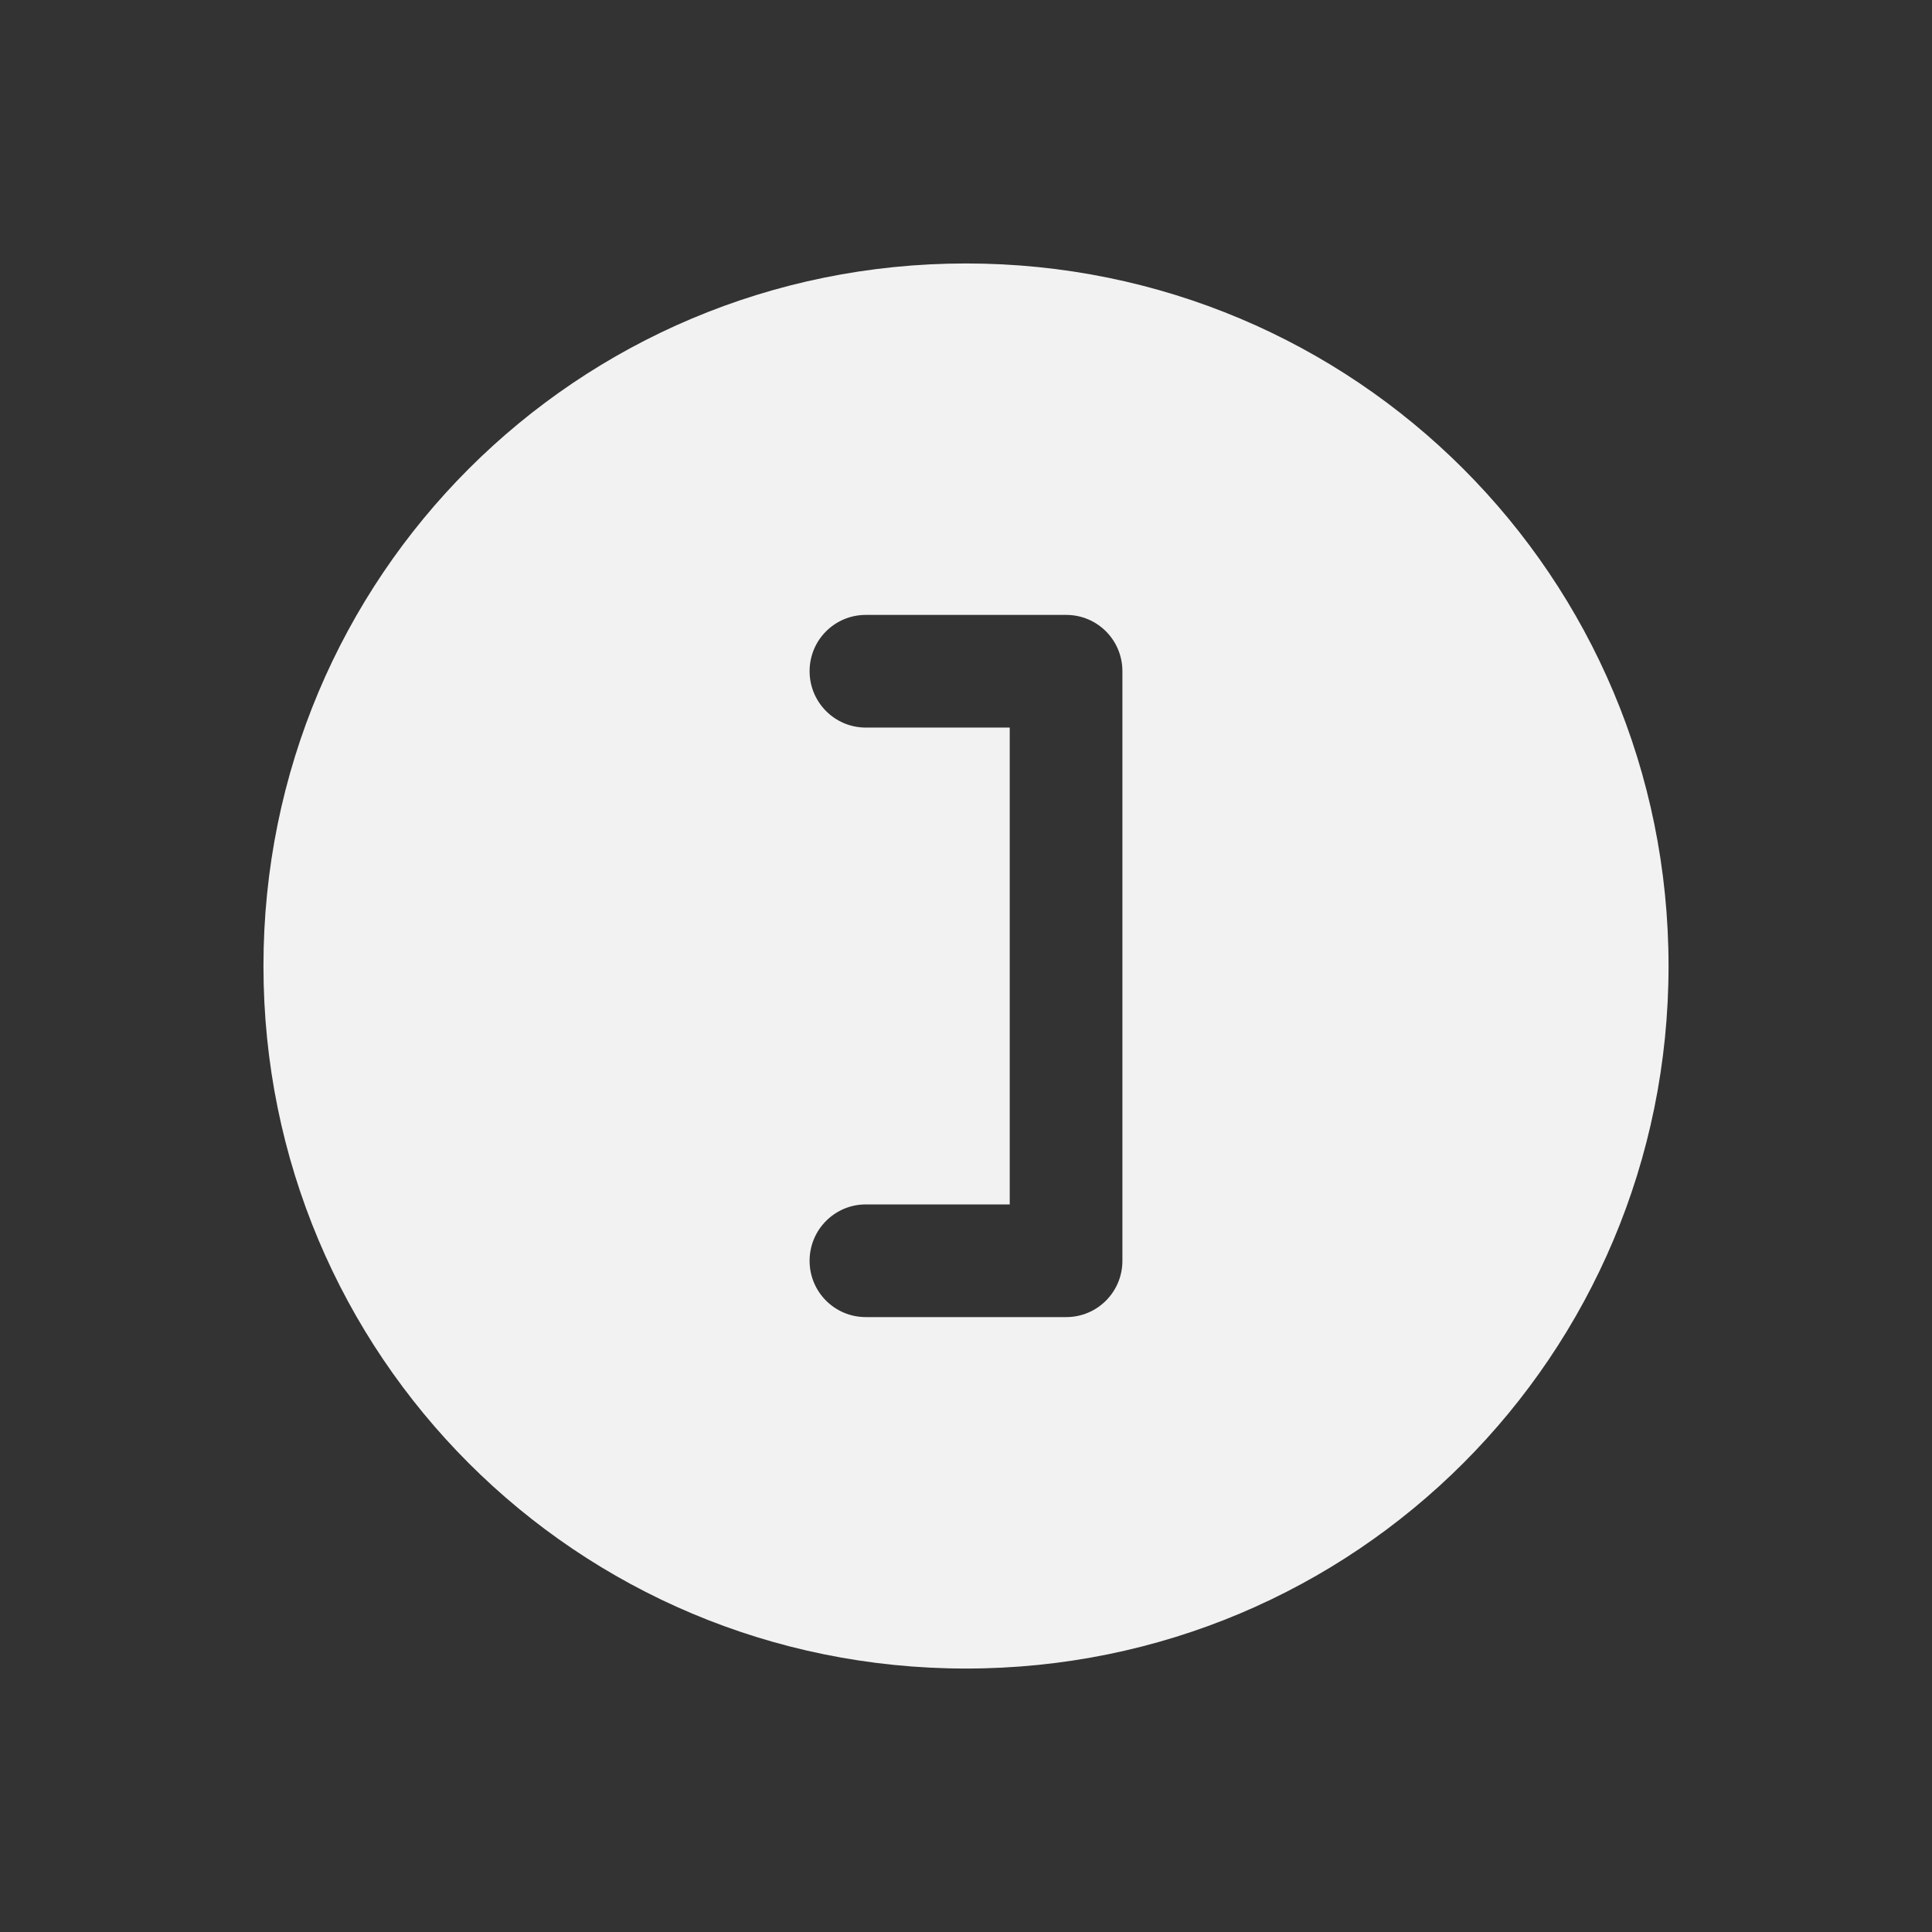 <svg xmlns="http://www.w3.org/2000/svg" viewBox="0 0 22 22">
  <rect x="0" y="0" width="22" height="22" fill="#333333" stroke="none"/>
  <defs id="defs3051">
    <style type="text/css" id="current-color-scheme">
      .ColorScheme-Text {
        color:#f2f2f2
      }
      </style>
  </defs>
 <path 
     style="fill:currentColor;fill-opacity:1;stroke:none"      
	 class="ColorScheme-Text"
        d="M 11 3 C 6.568 3 3 6.568 3 11 C 3 15.432 6.568 19 11 19 C 15.432 19 19 15.432 19 11 C 19 6.568 15.432 3 11 3 z M 9.859 7.002 L 12.141 7.002 C 12.495 7.002 12.781 7.288 12.781 7.643 L 12.781 14.357 C 12.781 14.712 12.495 14.998 12.141 14.998 L 9.859 14.998 C 9.505 14.998 9.219 14.712 9.219 14.357 C 9.219 14.003 9.505 13.715 9.859 13.715 L 11.498 13.715 L 11.498 8.285 L 9.859 8.285 C 9.505 8.285 9.219 7.997 9.219 7.643 C 9.219 7.288 9.505 7.002 9.859 7.002 z "
     />
</svg>
